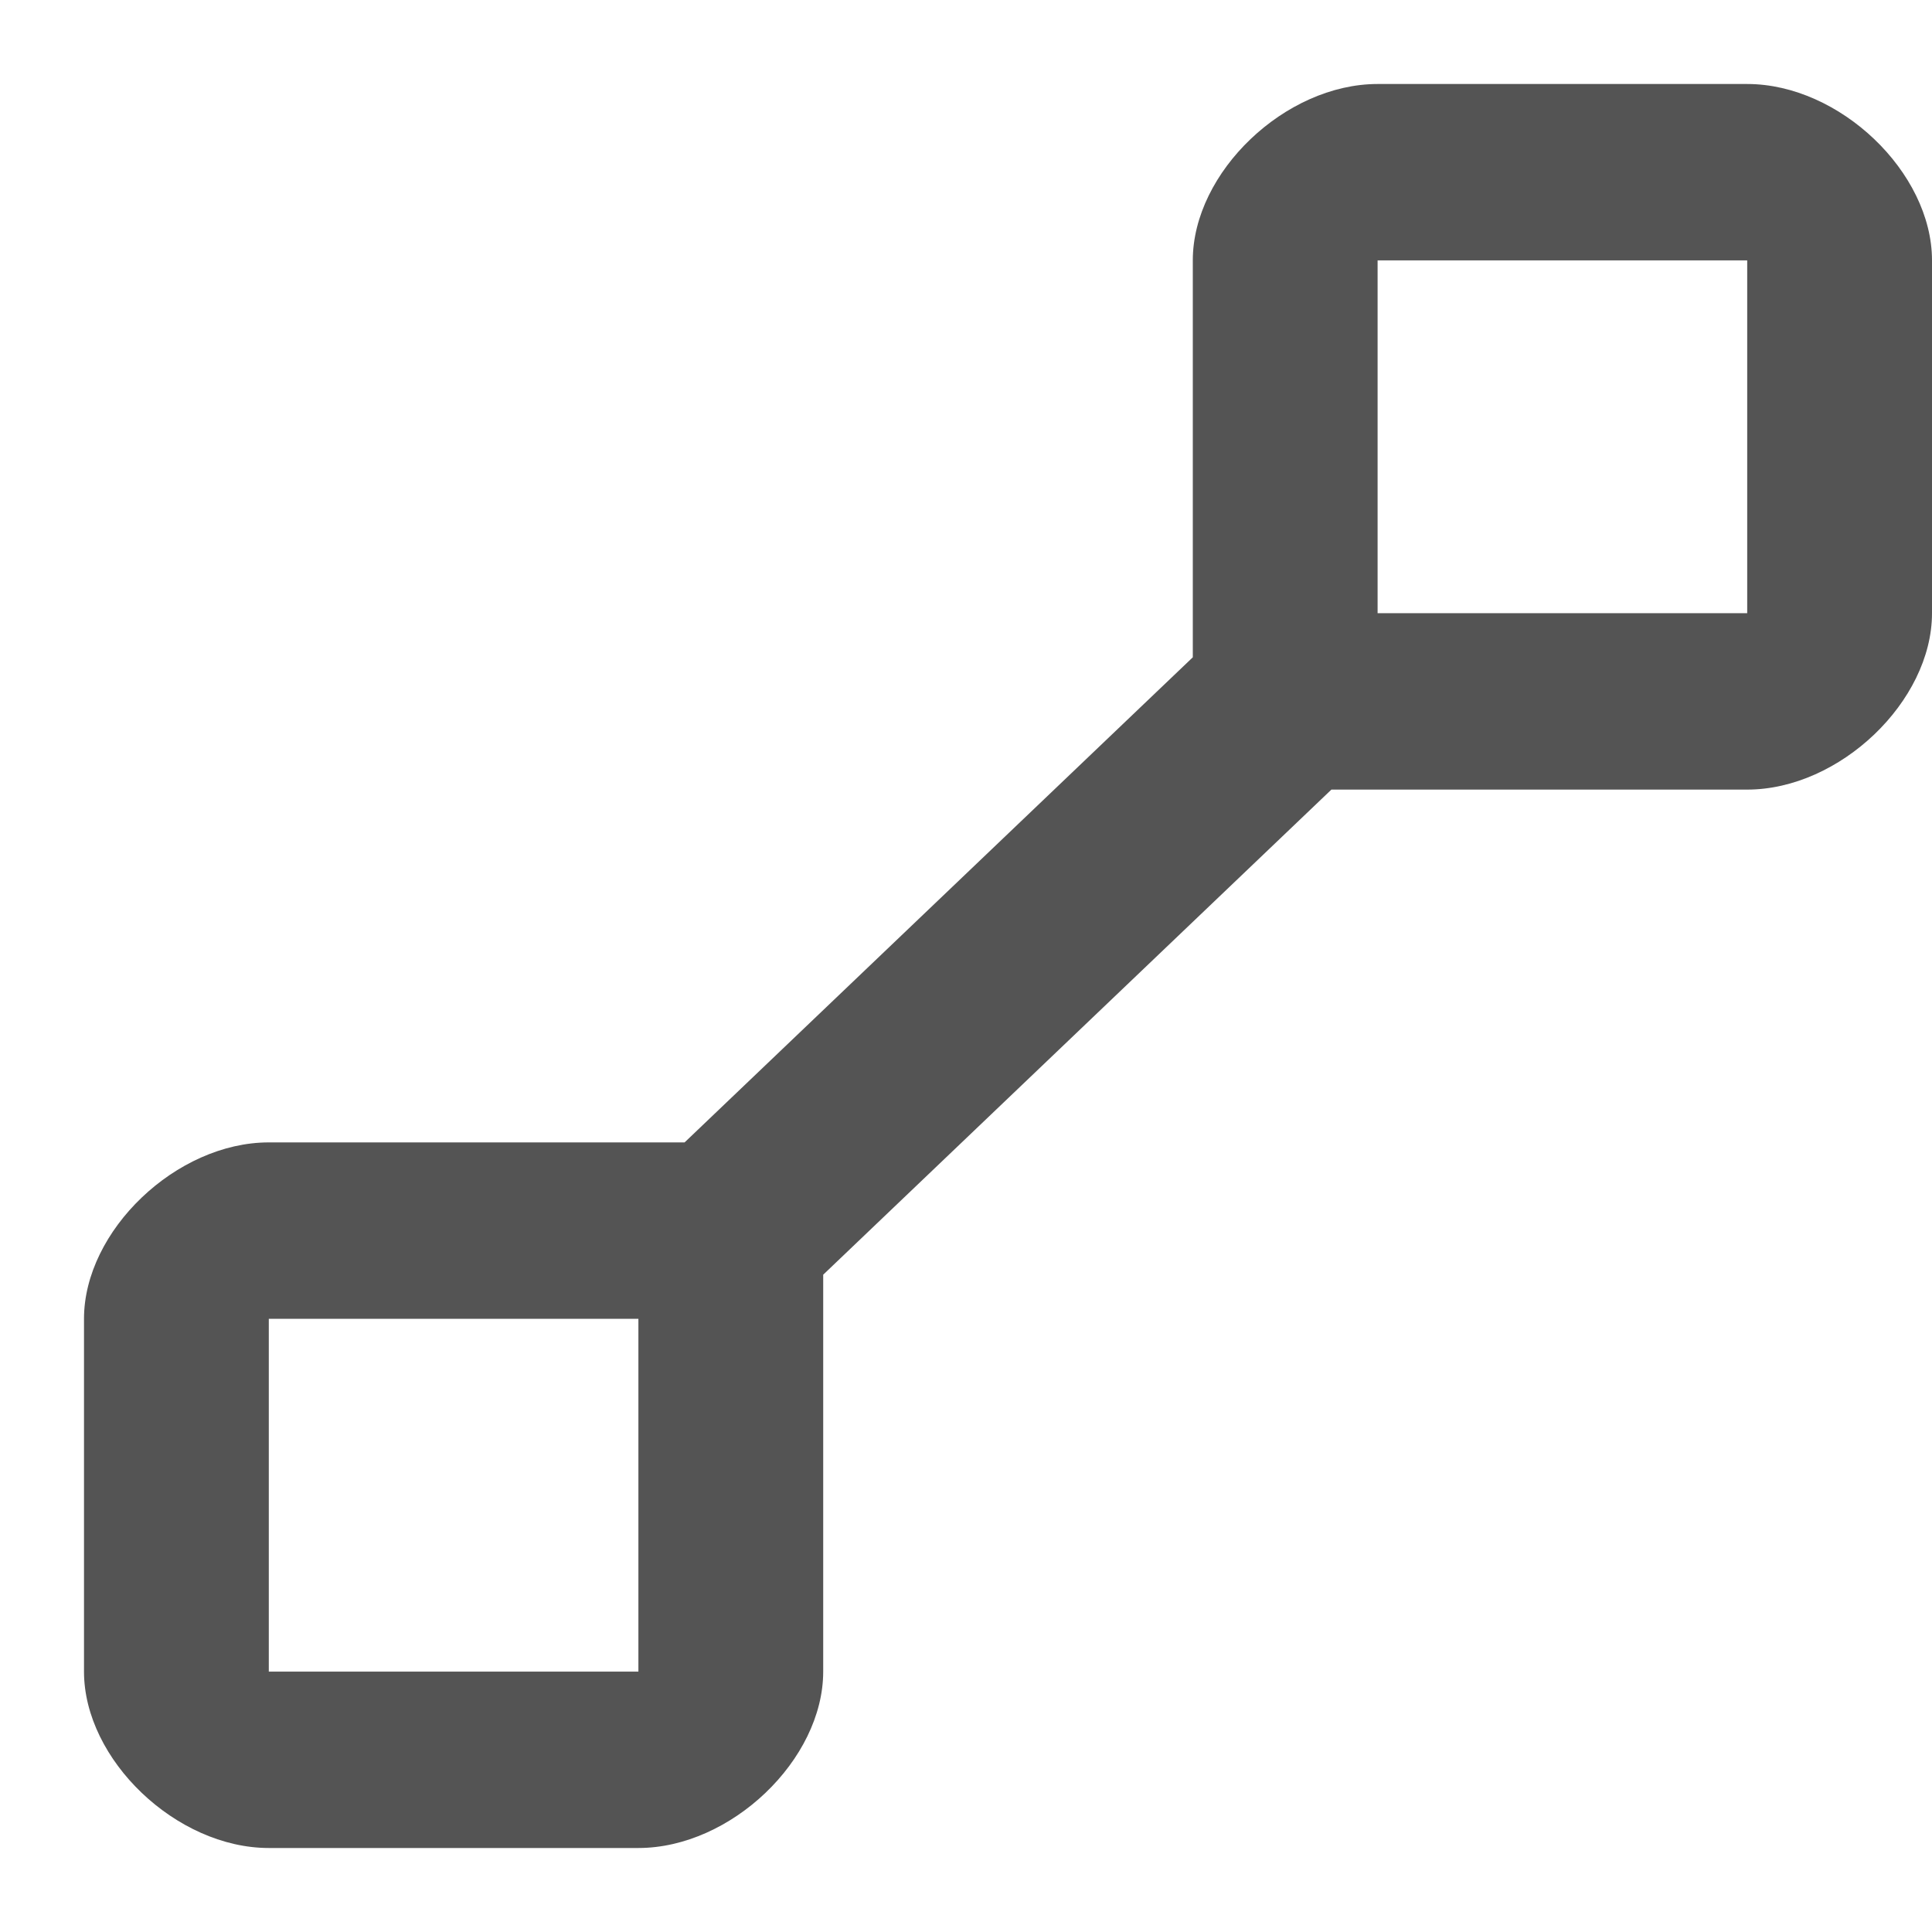 <svg width="23" height="23" xmlns="http://www.w3.org/2000/svg" xmlns:xlink="http://www.w3.org/1999/xlink" overflow="hidden"><defs><clipPath id="clip0"><rect x="353" y="87" width="23" height="23"/></clipPath></defs><g clip-path="url(#clip0)" transform="translate(-353 -87)"><path d="M373.8 88C369.4 88 369.4 88 369.4 88 368.3 88 367.2 89.05 367.2 90.1 367.2 94.3 367.2 94.3 367.2 94.3 367.2 94.562 367.2 94.562 367.2 94.825 361.15 100.6 361.15 100.6 361.15 100.6 360.875 100.6 360.875 100.6 360.6 100.6 356.2 100.6 356.2 100.6 356.2 100.6 355.1 100.6 354 101.65 354 102.7 354 106.9 354 106.9 354 106.9 354 107.95 355.1 109 356.2 109 360.6 109 360.6 109 360.6 109 361.7 109 362.8 107.95 362.8 106.9 362.8 102.7 362.8 102.7 362.8 102.7 362.8 102.438 362.8 102.438 362.8 102.175 368.85 96.4 368.85 96.4 368.85 96.4 369.125 96.4 369.125 96.4 369.4 96.4 373.8 96.4 373.8 96.4 373.8 96.4 374.9 96.4 376 95.35 376 94.3 376 90.1 376 90.1 376 90.1 376 89.05 374.9 88 373.8 88ZM356.2 106.9C356.2 102.7 356.2 102.7 356.2 102.7 360.6 102.7 360.6 102.7 360.6 102.7 360.6 106.9 360.6 106.9 360.6 106.9L356.2 106.9ZM369.4 94.3C369.4 90.1 369.4 90.1 369.4 90.1 373.8 90.1 373.8 90.1 373.8 90.1 373.8 94.3 373.8 94.3 373.8 94.3L369.4 94.3Z" fill="#545454" fill-rule="evenodd"/></g></svg>
